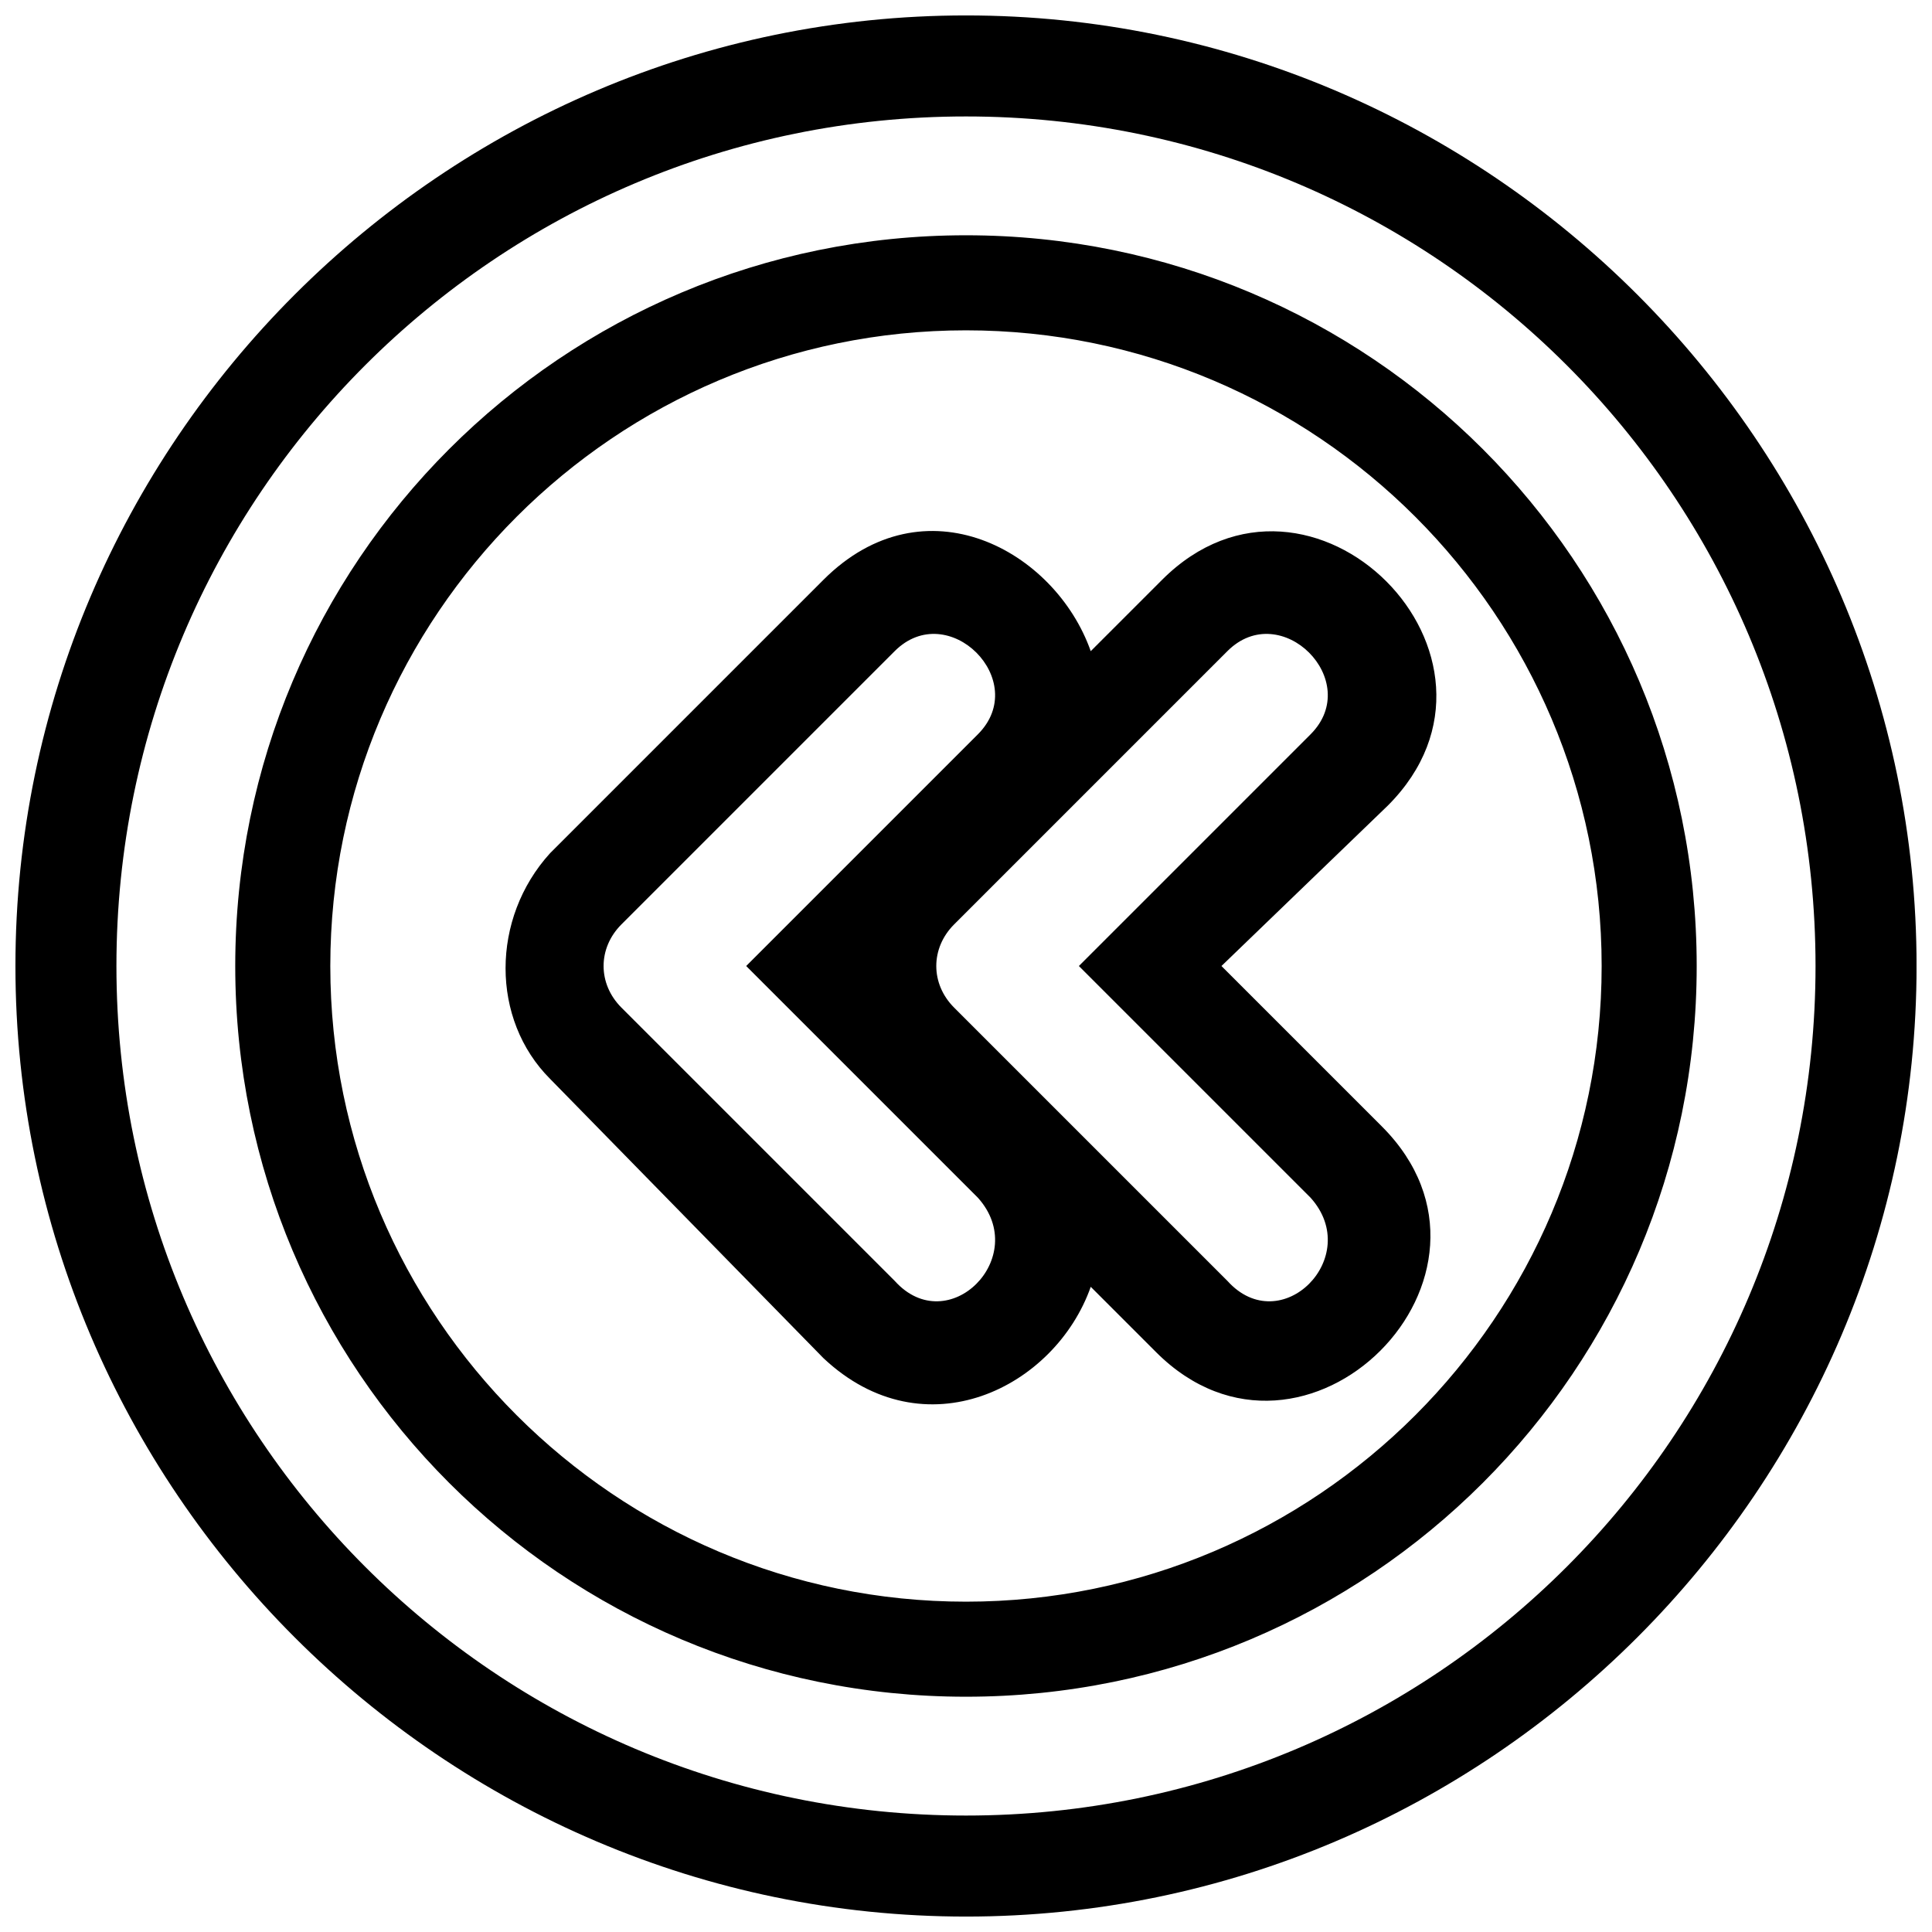 <?xml version="1.0" encoding="UTF-8"?>
<!-- Uploaded to: ICON Repo, www.svgrepo.com, Generator: ICON Repo Mixer Tools -->
<svg width="800px" height="800px" version="1.1" viewBox="144 144 512 512" xmlns="http://www.w3.org/2000/svg">
 <defs>
  <clipPath id="a">
   <path d="m148.09 148.09h503.81v503.81h-503.81z"/>
  </clipPath>
 </defs>
 <g clip-path="url(#a)">
  <path d="m148.09 400c0-138.55 113.36-251.91 251.91-251.91 138.55 0 251.91 113.36 251.91 251.91 0 138.55-113.36 251.91-251.91 251.91-138.55-0.004-251.91-113.36-251.91-251.91zm83.445 0c0 92.891 75.57 168.46 168.46 168.46s168.46-75.57 168.46-168.46-75.57-168.46-168.46-168.46-168.46 75.57-168.46 168.46zm-56.68 0c0 124.38 100.76 225.14 225.14 225.14s225.14-100.76 225.14-225.14-100.76-225.14-225.14-225.14-225.14 100.76-225.14 225.14zm31.488 0c0-107.06 86.59-193.65 193.65-193.65 107.06 0 193.65 86.59 193.65 193.65 0 107.06-86.59 193.65-193.65 193.65-107.06 0-193.65-86.59-193.65-193.65z" fill-rule="evenodd"/>
 </g>
 <path d="m433.06 485.02c-9.445 26.766-44.082 44.082-70.848 18.895l-72.426-73.996c-15.742-15.742-15.742-42.508 0-59.828l72.422-72.422c26.766-26.766 61.402-7.871 70.848 18.895l18.895-18.895c39.359-39.359 99.188 20.469 59.828 59.828l-44.082 42.508 42.508 42.508c39.359 39.359-20.469 99.188-59.828 59.828zm36.211-1.574-72.422-72.422c-6.297-6.297-6.297-15.742 0-22.043l72.422-72.422c14.168-14.168 36.211 7.871 22.043 22.043l-61.402 61.402 61.402 61.402c14.168 15.742-7.875 37.785-22.043 22.039zm-88.168 0-72.422-72.422c-6.297-6.297-6.297-15.742 0-22.043l72.422-72.422c14.168-14.168 36.211 7.871 22.043 22.043l-61.402 61.402 61.402 61.402c14.168 15.742-7.875 37.785-22.043 22.039z" fill-rule="evenodd"/>
</svg>